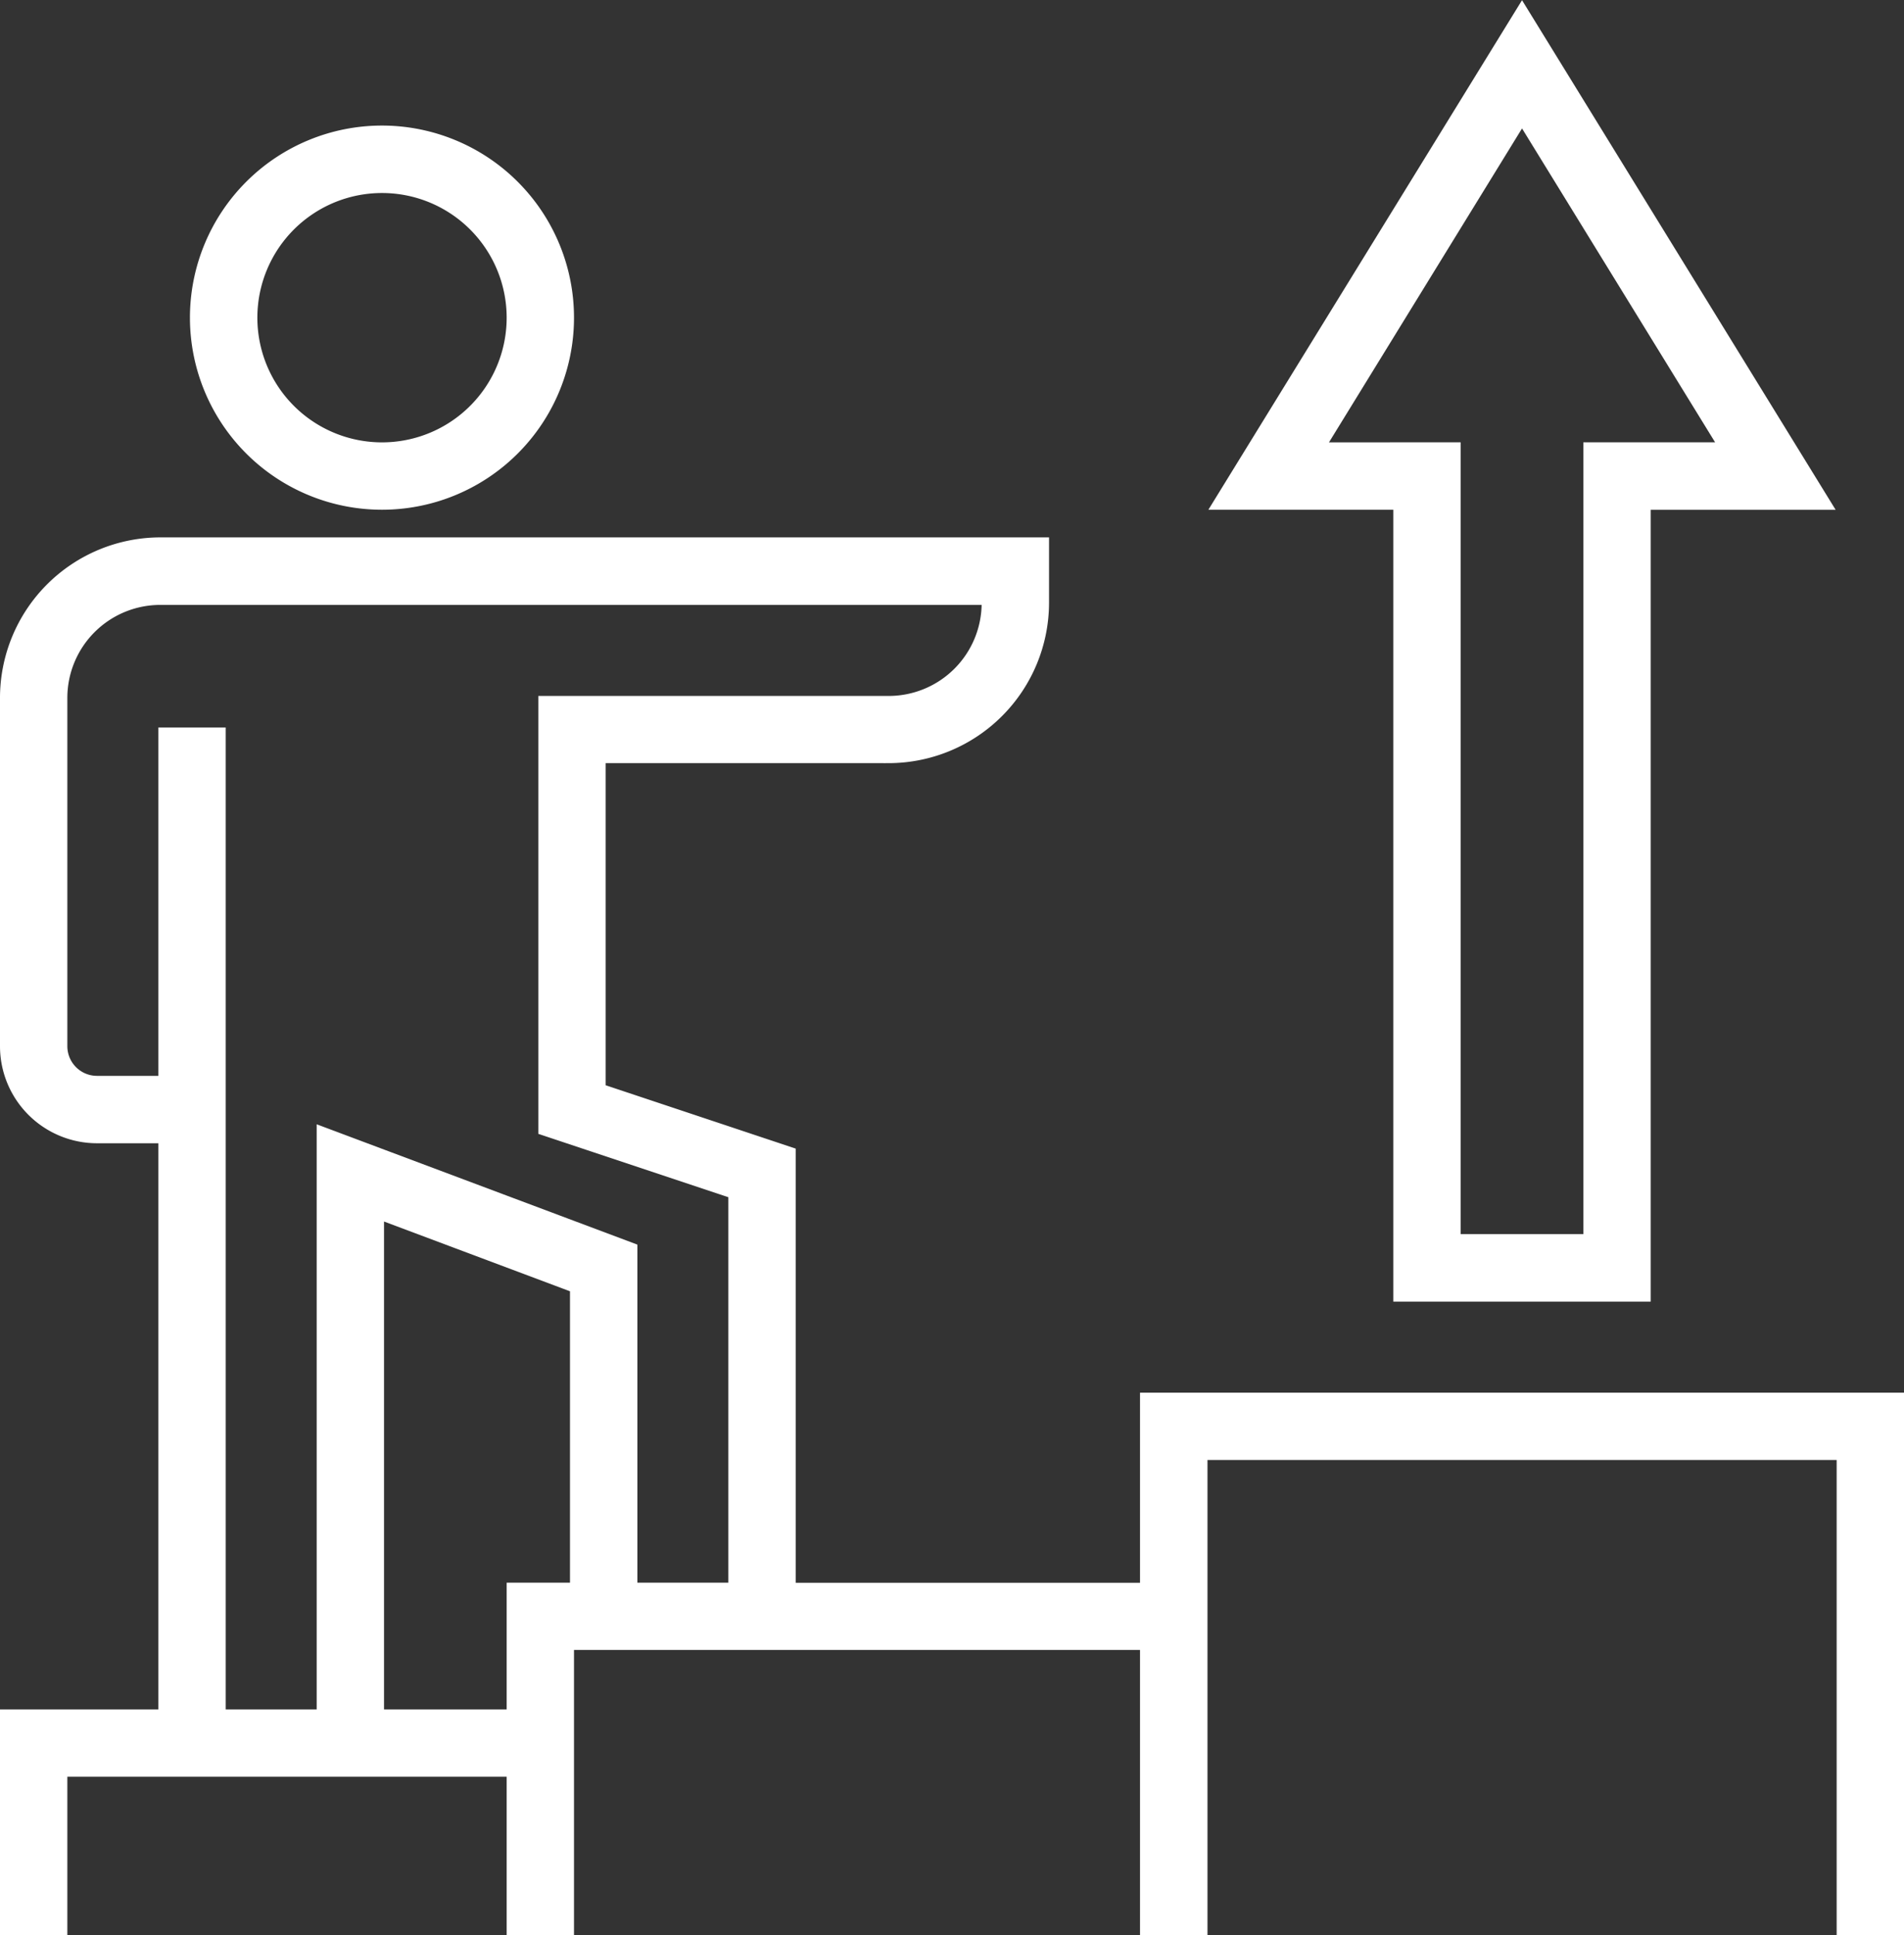 <?xml version="1.0" encoding="UTF-8"?> <svg xmlns="http://www.w3.org/2000/svg" viewBox="0 0 473.84 481.46"><rect x="0" y="0" width="473.84" height="481.46" fill="#333333" stroke="none"/> <defs> <style>.cls-1{fill:#fff;stroke:#fff;stroke-miterlimit:10;}</style> </defs> <title>Ресурс 1_1</title> <g id="Слой_2" data-name="Слой 2"> <g id="Слой_1-2" data-name="Слой 1"> <path class="cls-1" d="M95.07,126.32A47.29,47.29,0,1,1,142.35,79,47.28,47.28,0,0,1,95.07,126.32Zm0-78.8A31.52,31.52,0,1,0,126.59,79,31.52,31.52,0,0,0,95.07,47.52Z"></path> <path class="cls-1" d="M284.21,347v47.29H197.52V286.13l-47.29-15.76v-81h70.93A39.47,39.47,0,0,0,260.57,150V134.2H39.9A39.45,39.45,0,0,0,.5,173.61v86.68a23.65,23.65,0,0,0,23.64,23.65H39.9V425.79H.5V481H16.26V441.55H126.59V481h15.76V410H284.21V481H300V362.74H457.58V481h15.76V347ZM39.9,181.49v86.68H24.14a7.88,7.88,0,0,1-7.88-7.88V173.61A23.64,23.64,0,0,1,39.9,150H244.8a23.64,23.64,0,0,1-23.64,23.65H134.47V281.74l47.29,15.76v96.77H158.12V310L79.31,280.44V425.79H55.67V181.49Zm86.69,212.78v31.52H95.07V303.19l47.28,17.73v73.35Z"></path> <path class="cls-1" d="M347.25,323.34H410.3v-197h45.63L378.78,1,301.62,126.32h45.63ZM329.84,110.56,378.78,31l48.94,79.54H394.54v197H363v-197Z"></path> </g> </g> </svg> 